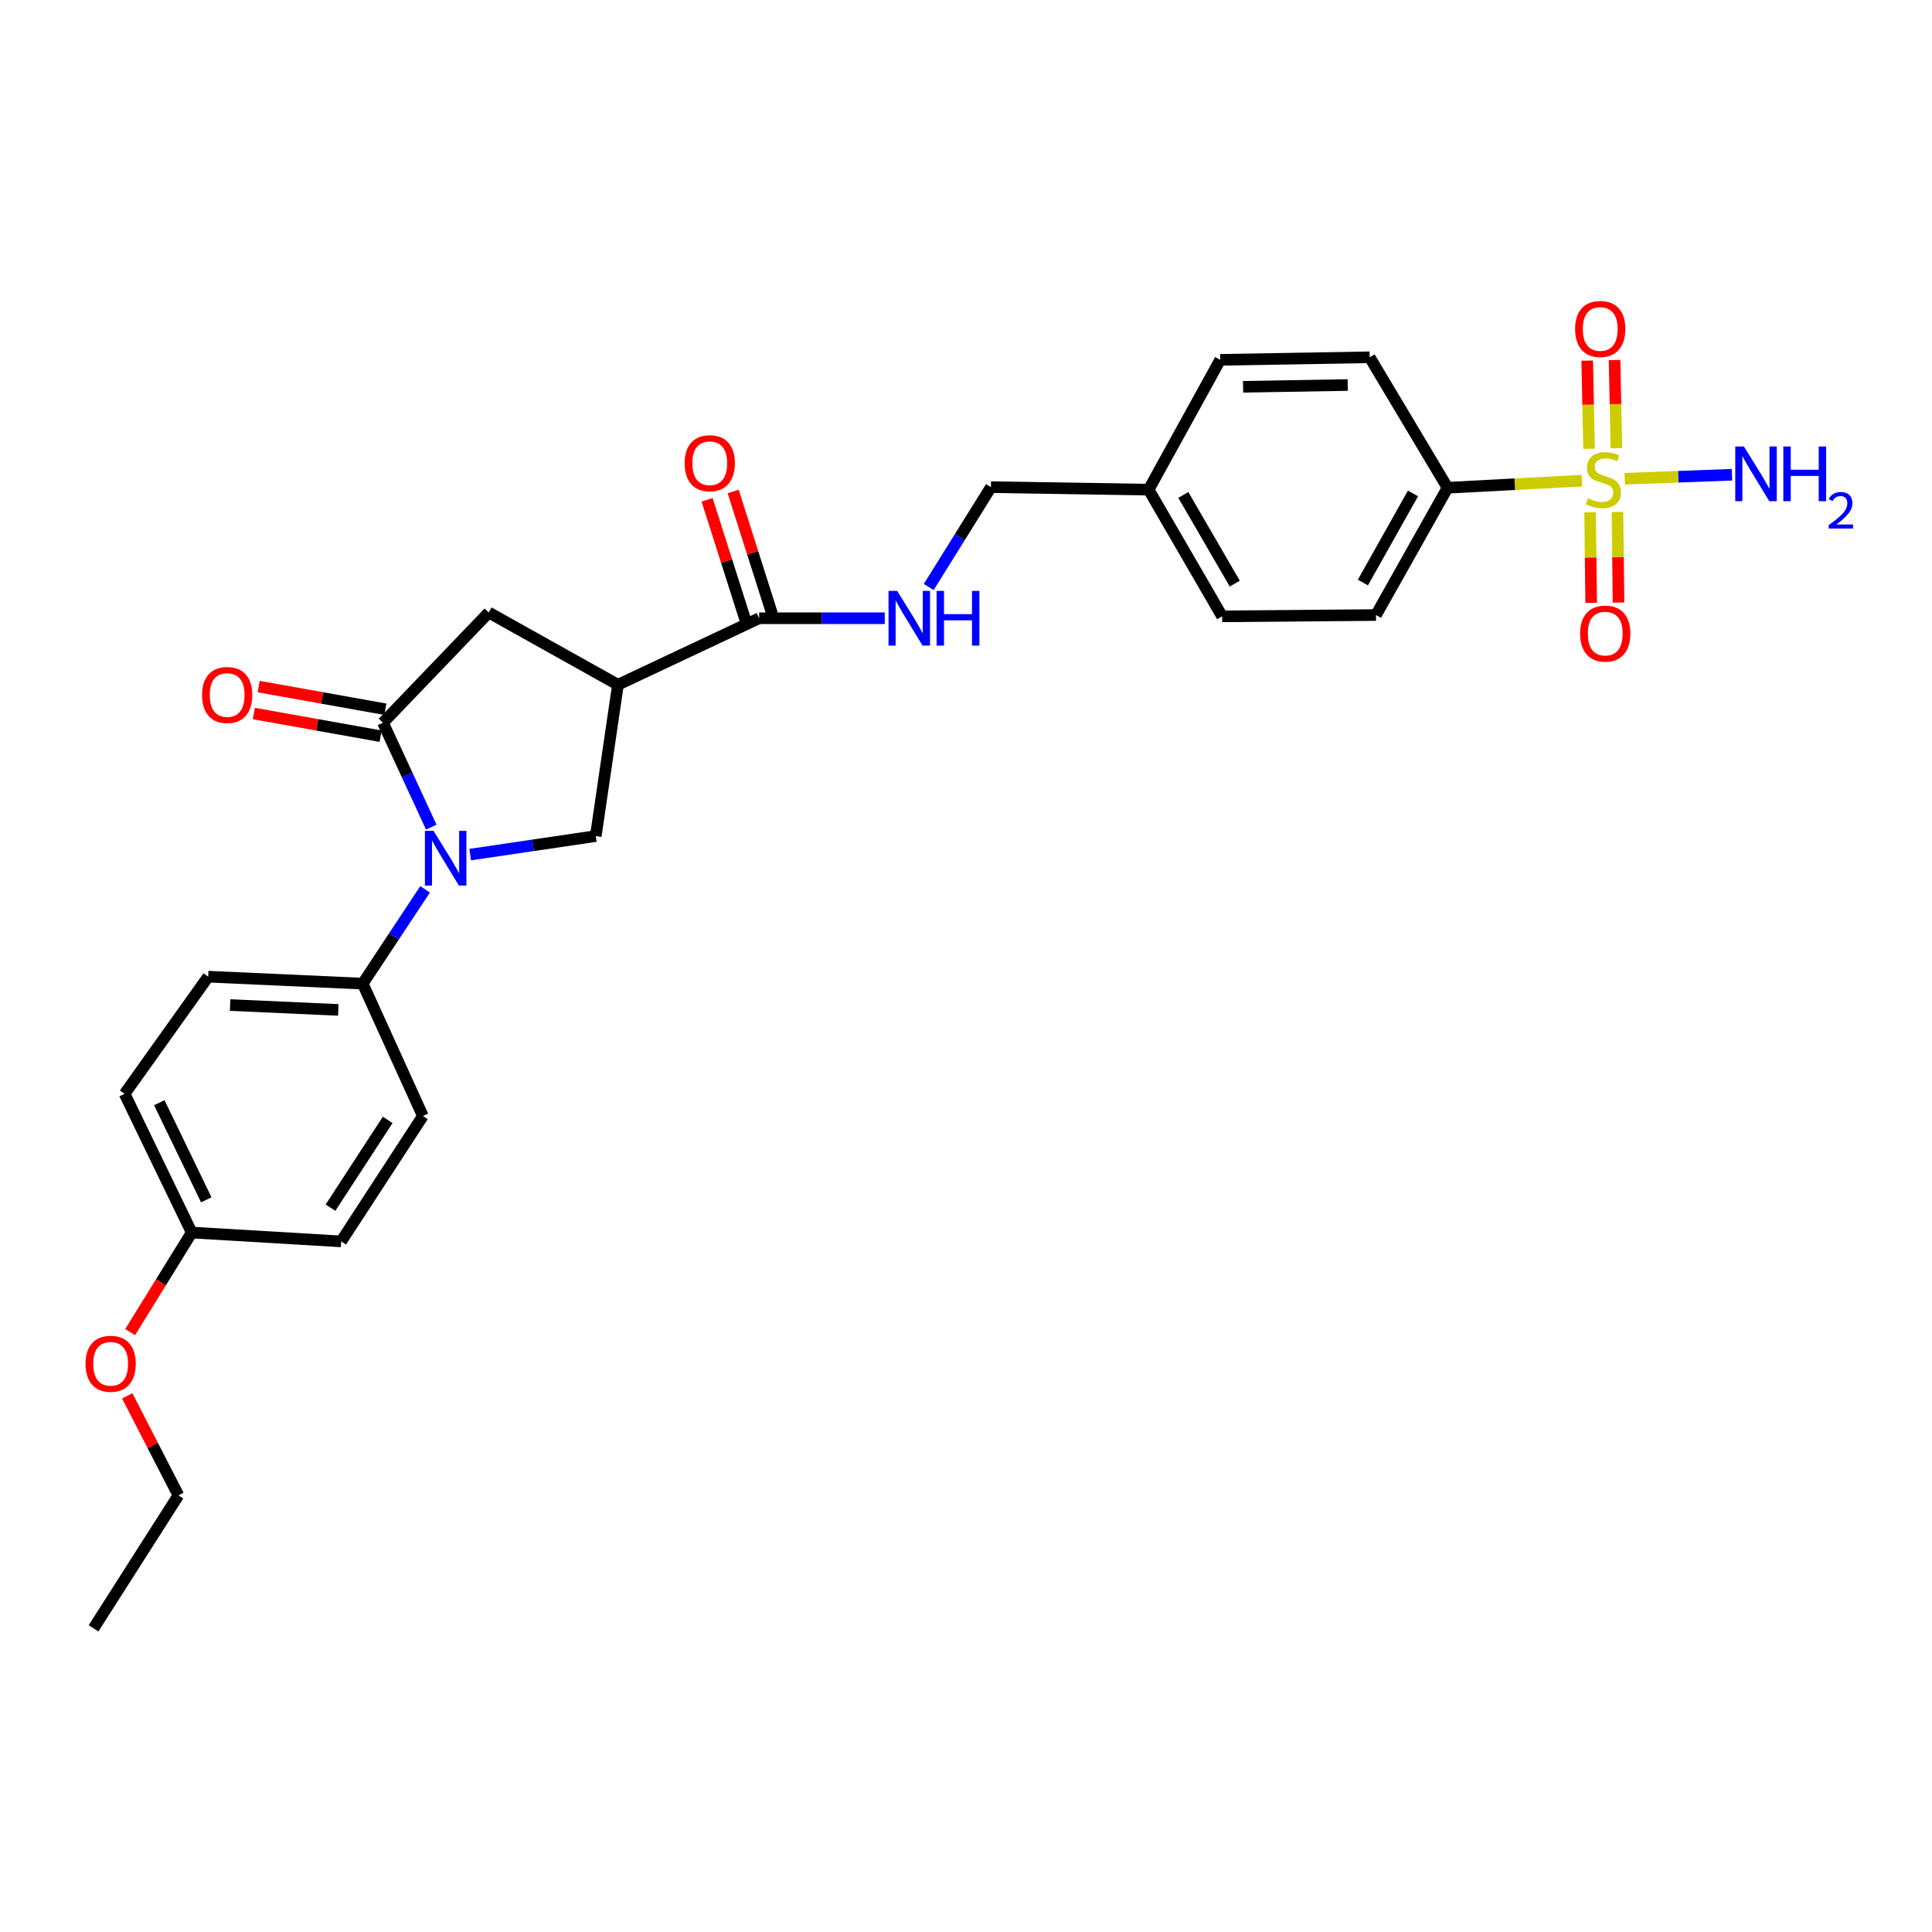 <?xml version='1.0' encoding='iso-8859-1'?>
<svg version='1.1' baseProfile='full'
              xmlns='http://www.w3.org/2000/svg'
                      xmlns:rdkit='http://www.rdkit.org/xml'
                      xmlns:xlink='http://www.w3.org/1999/xlink'
                  xml:space='preserve'
width='1000px' height='1000px' viewBox='0 0 1000 1000'>
<!-- END OF HEADER -->
<rect style='opacity:1.0;fill:#FFFFFF;stroke:none' width='1000' height='1000' x='0' y='0'> </rect>
<path class='bond-6' d='M 818.801,248.788 L 784.03,250.627' style='fill:none;fill-rule:evenodd;stroke:#CCCC00;stroke-width:6px;stroke-linecap:butt;stroke-linejoin:miter;stroke-opacity:1' />
<path class='bond-6' d='M 784.03,250.627 L 749.258,252.465' style='fill:none;fill-rule:evenodd;stroke:#000000;stroke-width:6px;stroke-linecap:butt;stroke-linejoin:miter;stroke-opacity:1' />
<path class='bond-9' d='M 836.643,231.983 L 836.167,209.169' style='fill:none;fill-rule:evenodd;stroke:#CCCC00;stroke-width:6px;stroke-linecap:butt;stroke-linejoin:miter;stroke-opacity:1' />
<path class='bond-9' d='M 836.167,209.169 L 835.691,186.355' style='fill:none;fill-rule:evenodd;stroke:#FF0000;stroke-width:6px;stroke-linecap:butt;stroke-linejoin:miter;stroke-opacity:1' />
<path class='bond-9' d='M 822.486,232.279 L 822.01,209.465' style='fill:none;fill-rule:evenodd;stroke:#CCCC00;stroke-width:6px;stroke-linecap:butt;stroke-linejoin:miter;stroke-opacity:1' />
<path class='bond-9' d='M 822.01,209.465 L 821.534,186.651' style='fill:none;fill-rule:evenodd;stroke:#FF0000;stroke-width:6px;stroke-linecap:butt;stroke-linejoin:miter;stroke-opacity:1' />
<path class='bond-10' d='M 823.026,265.159 L 823.31,288.608' style='fill:none;fill-rule:evenodd;stroke:#CCCC00;stroke-width:6px;stroke-linecap:butt;stroke-linejoin:miter;stroke-opacity:1' />
<path class='bond-10' d='M 823.31,288.608 L 823.595,312.057' style='fill:none;fill-rule:evenodd;stroke:#FF0000;stroke-width:6px;stroke-linecap:butt;stroke-linejoin:miter;stroke-opacity:1' />
<path class='bond-10' d='M 837.185,264.987 L 837.47,288.436' style='fill:none;fill-rule:evenodd;stroke:#CCCC00;stroke-width:6px;stroke-linecap:butt;stroke-linejoin:miter;stroke-opacity:1' />
<path class='bond-10' d='M 837.47,288.436 L 837.755,311.885' style='fill:none;fill-rule:evenodd;stroke:#FF0000;stroke-width:6px;stroke-linecap:butt;stroke-linejoin:miter;stroke-opacity:1' />
<path class='bond-12' d='M 840.957,247.79 L 868.712,246.756' style='fill:none;fill-rule:evenodd;stroke:#CCCC00;stroke-width:6px;stroke-linecap:butt;stroke-linejoin:miter;stroke-opacity:1' />
<path class='bond-12' d='M 868.712,246.756 L 896.467,245.722' style='fill:none;fill-rule:evenodd;stroke:#0000FF;stroke-width:6px;stroke-linecap:butt;stroke-linejoin:miter;stroke-opacity:1' />
<path class='bond-0' d='M 243.374,442.343 L 275.872,437.546' style='fill:none;fill-rule:evenodd;stroke:#0000FF;stroke-width:6px;stroke-linecap:butt;stroke-linejoin:miter;stroke-opacity:1' />
<path class='bond-0' d='M 275.872,437.546 L 308.371,432.749' style='fill:none;fill-rule:evenodd;stroke:#000000;stroke-width:6px;stroke-linecap:butt;stroke-linejoin:miter;stroke-opacity:1' />
<path class='bond-7' d='M 220.019,460.324 L 203.88,484.726' style='fill:none;fill-rule:evenodd;stroke:#0000FF;stroke-width:6px;stroke-linecap:butt;stroke-linejoin:miter;stroke-opacity:1' />
<path class='bond-7' d='M 203.88,484.726 L 187.741,509.127' style='fill:none;fill-rule:evenodd;stroke:#000000;stroke-width:6px;stroke-linecap:butt;stroke-linejoin:miter;stroke-opacity:1' />
<path class='bond-29' d='M 223.227,428.126 L 210.727,401.102' style='fill:none;fill-rule:evenodd;stroke:#0000FF;stroke-width:6px;stroke-linecap:butt;stroke-linejoin:miter;stroke-opacity:1' />
<path class='bond-29' d='M 210.727,401.102 L 198.228,374.078' style='fill:none;fill-rule:evenodd;stroke:#000000;stroke-width:6px;stroke-linecap:butt;stroke-linejoin:miter;stroke-opacity:1' />
<path class='bond-1' d='M 198.228,374.078 L 252.973,317.044' style='fill:none;fill-rule:evenodd;stroke:#000000;stroke-width:6px;stroke-linecap:butt;stroke-linejoin:miter;stroke-opacity:1' />
<path class='bond-11' d='M 199.475,367.109 L 166.677,361.241' style='fill:none;fill-rule:evenodd;stroke:#000000;stroke-width:6px;stroke-linecap:butt;stroke-linejoin:miter;stroke-opacity:1' />
<path class='bond-11' d='M 166.677,361.241 L 133.88,355.373' style='fill:none;fill-rule:evenodd;stroke:#FF0000;stroke-width:6px;stroke-linecap:butt;stroke-linejoin:miter;stroke-opacity:1' />
<path class='bond-11' d='M 196.981,381.048 L 164.184,375.18' style='fill:none;fill-rule:evenodd;stroke:#000000;stroke-width:6px;stroke-linecap:butt;stroke-linejoin:miter;stroke-opacity:1' />
<path class='bond-11' d='M 164.184,375.18 L 131.386,369.312' style='fill:none;fill-rule:evenodd;stroke:#FF0000;stroke-width:6px;stroke-linecap:butt;stroke-linejoin:miter;stroke-opacity:1' />
<path class='bond-2' d='M 319.848,354.419 L 392.939,320.002' style='fill:none;fill-rule:evenodd;stroke:#000000;stroke-width:6px;stroke-linecap:butt;stroke-linejoin:miter;stroke-opacity:1' />
<path class='bond-3' d='M 319.848,354.419 L 308.371,432.749' style='fill:none;fill-rule:evenodd;stroke:#000000;stroke-width:6px;stroke-linecap:butt;stroke-linejoin:miter;stroke-opacity:1' />
<path class='bond-5' d='M 319.848,354.419 L 252.973,317.044' style='fill:none;fill-rule:evenodd;stroke:#000000;stroke-width:6px;stroke-linecap:butt;stroke-linejoin:miter;stroke-opacity:1' />
<path class='bond-4' d='M 392.939,320.002 L 425.448,320.002' style='fill:none;fill-rule:evenodd;stroke:#000000;stroke-width:6px;stroke-linecap:butt;stroke-linejoin:miter;stroke-opacity:1' />
<path class='bond-4' d='M 425.448,320.002 L 457.957,320.002' style='fill:none;fill-rule:evenodd;stroke:#0000FF;stroke-width:6px;stroke-linecap:butt;stroke-linejoin:miter;stroke-opacity:1' />
<path class='bond-13' d='M 399.685,317.854 L 389.583,286.127' style='fill:none;fill-rule:evenodd;stroke:#000000;stroke-width:6px;stroke-linecap:butt;stroke-linejoin:miter;stroke-opacity:1' />
<path class='bond-13' d='M 389.583,286.127 L 379.481,254.401' style='fill:none;fill-rule:evenodd;stroke:#FF0000;stroke-width:6px;stroke-linecap:butt;stroke-linejoin:miter;stroke-opacity:1' />
<path class='bond-13' d='M 386.192,322.15 L 376.09,290.423' style='fill:none;fill-rule:evenodd;stroke:#000000;stroke-width:6px;stroke-linecap:butt;stroke-linejoin:miter;stroke-opacity:1' />
<path class='bond-13' d='M 376.09,290.423 L 365.988,258.697' style='fill:none;fill-rule:evenodd;stroke:#FF0000;stroke-width:6px;stroke-linecap:butt;stroke-linejoin:miter;stroke-opacity:1' />
<path class='bond-14' d='M 749.258,252.465 L 712.213,318.342' style='fill:none;fill-rule:evenodd;stroke:#000000;stroke-width:6px;stroke-linecap:butt;stroke-linejoin:miter;stroke-opacity:1' />
<path class='bond-14' d='M 731.358,255.406 L 705.427,301.52' style='fill:none;fill-rule:evenodd;stroke:#000000;stroke-width:6px;stroke-linecap:butt;stroke-linejoin:miter;stroke-opacity:1' />
<path class='bond-15' d='M 749.258,252.465 L 708.933,184.929' style='fill:none;fill-rule:evenodd;stroke:#000000;stroke-width:6px;stroke-linecap:butt;stroke-linejoin:miter;stroke-opacity:1' />
<path class='bond-16' d='M 187.741,509.127 L 107.759,505.524' style='fill:none;fill-rule:evenodd;stroke:#000000;stroke-width:6px;stroke-linecap:butt;stroke-linejoin:miter;stroke-opacity:1' />
<path class='bond-16' d='M 175.107,522.733 L 119.12,520.211' style='fill:none;fill-rule:evenodd;stroke:#000000;stroke-width:6px;stroke-linecap:butt;stroke-linejoin:miter;stroke-opacity:1' />
<path class='bond-17' d='M 187.741,509.127 L 218.878,577.647' style='fill:none;fill-rule:evenodd;stroke:#000000;stroke-width:6px;stroke-linecap:butt;stroke-linejoin:miter;stroke-opacity:1' />
<path class='bond-8' d='M 480.704,303.843 L 496.806,277.993' style='fill:none;fill-rule:evenodd;stroke:#0000FF;stroke-width:6px;stroke-linecap:butt;stroke-linejoin:miter;stroke-opacity:1' />
<path class='bond-8' d='M 496.806,277.993 L 512.908,252.143' style='fill:none;fill-rule:evenodd;stroke:#000000;stroke-width:6px;stroke-linecap:butt;stroke-linejoin:miter;stroke-opacity:1' />
<path class='bond-22' d='M 712.213,318.342 L 632.569,319.018' style='fill:none;fill-rule:evenodd;stroke:#000000;stroke-width:6px;stroke-linecap:butt;stroke-linejoin:miter;stroke-opacity:1' />
<path class='bond-21' d='M 708.933,184.929 L 631.57,186.25' style='fill:none;fill-rule:evenodd;stroke:#000000;stroke-width:6px;stroke-linecap:butt;stroke-linejoin:miter;stroke-opacity:1' />
<path class='bond-21' d='M 697.57,199.285 L 643.417,200.21' style='fill:none;fill-rule:evenodd;stroke:#000000;stroke-width:6px;stroke-linecap:butt;stroke-linejoin:miter;stroke-opacity:1' />
<path class='bond-23' d='M 107.759,505.524 L 64.492,566.162' style='fill:none;fill-rule:evenodd;stroke:#000000;stroke-width:6px;stroke-linecap:butt;stroke-linejoin:miter;stroke-opacity:1' />
<path class='bond-24' d='M 218.878,577.647 L 176.594,642.548' style='fill:none;fill-rule:evenodd;stroke:#000000;stroke-width:6px;stroke-linecap:butt;stroke-linejoin:miter;stroke-opacity:1' />
<path class='bond-24' d='M 200.671,579.653 L 171.072,625.083' style='fill:none;fill-rule:evenodd;stroke:#000000;stroke-width:6px;stroke-linecap:butt;stroke-linejoin:miter;stroke-opacity:1' />
<path class='bond-18' d='M 512.908,252.143 L 594.534,253.449' style='fill:none;fill-rule:evenodd;stroke:#000000;stroke-width:6px;stroke-linecap:butt;stroke-linejoin:miter;stroke-opacity:1' />
<path class='bond-19' d='M 594.534,253.449 L 631.57,186.25' style='fill:none;fill-rule:evenodd;stroke:#000000;stroke-width:6px;stroke-linecap:butt;stroke-linejoin:miter;stroke-opacity:1' />
<path class='bond-28' d='M 594.534,253.449 L 632.569,319.018' style='fill:none;fill-rule:evenodd;stroke:#000000;stroke-width:6px;stroke-linecap:butt;stroke-linejoin:miter;stroke-opacity:1' />
<path class='bond-28' d='M 612.488,256.179 L 639.113,302.078' style='fill:none;fill-rule:evenodd;stroke:#000000;stroke-width:6px;stroke-linecap:butt;stroke-linejoin:miter;stroke-opacity:1' />
<path class='bond-20' d='M 99.232,637.962 L 176.594,642.548' style='fill:none;fill-rule:evenodd;stroke:#000000;stroke-width:6px;stroke-linecap:butt;stroke-linejoin:miter;stroke-opacity:1' />
<path class='bond-25' d='M 99.232,637.962 L 83.296,663.73' style='fill:none;fill-rule:evenodd;stroke:#000000;stroke-width:6px;stroke-linecap:butt;stroke-linejoin:miter;stroke-opacity:1' />
<path class='bond-25' d='M 83.296,663.73 L 67.36,689.499' style='fill:none;fill-rule:evenodd;stroke:#FF0000;stroke-width:6px;stroke-linecap:butt;stroke-linejoin:miter;stroke-opacity:1' />
<path class='bond-30' d='M 99.232,637.962 L 64.492,566.162' style='fill:none;fill-rule:evenodd;stroke:#000000;stroke-width:6px;stroke-linecap:butt;stroke-linejoin:miter;stroke-opacity:1' />
<path class='bond-30' d='M 106.768,621.025 L 82.45,570.764' style='fill:none;fill-rule:evenodd;stroke:#000000;stroke-width:6px;stroke-linecap:butt;stroke-linejoin:miter;stroke-opacity:1' />
<path class='bond-26' d='M 65.851,722.49 L 79.1,748.238' style='fill:none;fill-rule:evenodd;stroke:#FF0000;stroke-width:6px;stroke-linecap:butt;stroke-linejoin:miter;stroke-opacity:1' />
<path class='bond-26' d='M 79.1,748.238 L 92.348,773.987' style='fill:none;fill-rule:evenodd;stroke:#000000;stroke-width:6px;stroke-linecap:butt;stroke-linejoin:miter;stroke-opacity:1' />
<path class='bond-27' d='M 92.348,773.987 L 48.42,842.821' style='fill:none;fill-rule:evenodd;stroke:#000000;stroke-width:6px;stroke-linecap:butt;stroke-linejoin:miter;stroke-opacity:1' />
<path  class='atom-0' d='M 821.9 257.921
Q 822.22 258.041, 823.54 258.601
Q 824.86 259.161, 826.3 259.521
Q 827.78 259.841, 829.22 259.841
Q 831.9 259.841, 833.46 258.561
Q 835.02 257.241, 835.02 254.961
Q 835.02 253.401, 834.22 252.441
Q 833.46 251.481, 832.26 250.961
Q 831.06 250.441, 829.06 249.841
Q 826.54 249.081, 825.02 248.361
Q 823.54 247.641, 822.46 246.121
Q 821.42 244.601, 821.42 242.041
Q 821.42 238.481, 823.82 236.281
Q 826.26 234.081, 831.06 234.081
Q 834.34 234.081, 838.06 235.641
L 837.14 238.721
Q 833.74 237.321, 831.18 237.321
Q 828.42 237.321, 826.9 238.481
Q 825.38 239.601, 825.42 241.561
Q 825.42 243.081, 826.18 244.001
Q 826.98 244.921, 828.1 245.441
Q 829.26 245.961, 831.18 246.561
Q 833.74 247.361, 835.26 248.161
Q 836.78 248.961, 837.86 250.601
Q 838.98 252.201, 838.98 254.961
Q 838.98 258.881, 836.34 261.001
Q 833.74 263.081, 829.38 263.081
Q 826.86 263.081, 824.94 262.521
Q 823.06 262.001, 820.82 261.081
L 821.9 257.921
' fill='#CCCC00'/>
<path  class='atom-1' d='M 224.41 430.058
L 233.69 445.058
Q 234.61 446.538, 236.09 449.218
Q 237.57 451.898, 237.65 452.058
L 237.65 430.058
L 241.41 430.058
L 241.41 458.378
L 237.53 458.378
L 227.57 441.978
Q 226.41 440.058, 225.17 437.858
Q 223.97 435.658, 223.61 434.978
L 223.61 458.378
L 219.93 458.378
L 219.93 430.058
L 224.41 430.058
' fill='#0000FF'/>
<path  class='atom-9' d='M 464.379 305.842
L 473.659 320.842
Q 474.579 322.322, 476.059 325.002
Q 477.539 327.682, 477.619 327.842
L 477.619 305.842
L 481.379 305.842
L 481.379 334.162
L 477.499 334.162
L 467.539 317.762
Q 466.379 315.842, 465.139 313.642
Q 463.939 311.442, 463.579 310.762
L 463.579 334.162
L 459.899 334.162
L 459.899 305.842
L 464.379 305.842
' fill='#0000FF'/>
<path  class='atom-9' d='M 484.779 305.842
L 488.619 305.842
L 488.619 317.882
L 503.099 317.882
L 503.099 305.842
L 506.939 305.842
L 506.939 334.162
L 503.099 334.162
L 503.099 321.082
L 488.619 321.082
L 488.619 334.162
L 484.779 334.162
L 484.779 305.842
' fill='#0000FF'/>
<path  class='atom-10' d='M 815.272 170.274
Q 815.272 163.474, 818.632 159.674
Q 821.992 155.874, 828.272 155.874
Q 834.552 155.874, 837.912 159.674
Q 841.272 163.474, 841.272 170.274
Q 841.272 177.154, 837.872 181.074
Q 834.472 184.954, 828.272 184.954
Q 822.032 184.954, 818.632 181.074
Q 815.272 177.194, 815.272 170.274
M 828.272 181.754
Q 832.592 181.754, 834.912 178.874
Q 837.272 175.954, 837.272 170.274
Q 837.272 164.714, 834.912 161.914
Q 832.592 159.074, 828.272 159.074
Q 823.952 159.074, 821.592 161.874
Q 819.272 164.674, 819.272 170.274
Q 819.272 175.994, 821.592 178.874
Q 823.952 181.754, 828.272 181.754
' fill='#FF0000'/>
<path  class='atom-11' d='M 817.868 327.941
Q 817.868 321.141, 821.228 317.341
Q 824.588 313.541, 830.868 313.541
Q 837.148 313.541, 840.508 317.341
Q 843.868 321.141, 843.868 327.941
Q 843.868 334.821, 840.468 338.741
Q 837.068 342.621, 830.868 342.621
Q 824.628 342.621, 821.228 338.741
Q 817.868 334.861, 817.868 327.941
M 830.868 339.421
Q 835.188 339.421, 837.508 336.541
Q 839.868 333.621, 839.868 327.941
Q 839.868 322.381, 837.508 319.581
Q 835.188 316.741, 830.868 316.741
Q 826.548 316.741, 824.188 319.541
Q 821.868 322.341, 821.868 327.941
Q 821.868 333.661, 824.188 336.541
Q 826.548 339.421, 830.868 339.421
' fill='#FF0000'/>
<path  class='atom-12' d='M 104.585 359.73
Q 104.585 352.93, 107.945 349.13
Q 111.305 345.33, 117.585 345.33
Q 123.865 345.33, 127.225 349.13
Q 130.585 352.93, 130.585 359.73
Q 130.585 366.61, 127.185 370.53
Q 123.785 374.41, 117.585 374.41
Q 111.345 374.41, 107.945 370.53
Q 104.585 366.65, 104.585 359.73
M 117.585 371.21
Q 121.905 371.21, 124.225 368.33
Q 126.585 365.41, 126.585 359.73
Q 126.585 354.17, 124.225 351.37
Q 121.905 348.53, 117.585 348.53
Q 113.265 348.53, 110.905 351.33
Q 108.585 354.13, 108.585 359.73
Q 108.585 365.45, 110.905 368.33
Q 113.265 371.21, 117.585 371.21
' fill='#FF0000'/>
<path  class='atom-13' d='M 902.647 231.099
L 911.927 246.099
Q 912.847 247.579, 914.327 250.259
Q 915.807 252.939, 915.887 253.099
L 915.887 231.099
L 919.647 231.099
L 919.647 259.419
L 915.767 259.419
L 905.807 243.019
Q 904.647 241.099, 903.407 238.899
Q 902.207 236.699, 901.847 236.019
L 901.847 259.419
L 898.167 259.419
L 898.167 231.099
L 902.647 231.099
' fill='#0000FF'/>
<path  class='atom-13' d='M 923.047 231.099
L 926.887 231.099
L 926.887 243.139
L 941.367 243.139
L 941.367 231.099
L 945.207 231.099
L 945.207 259.419
L 941.367 259.419
L 941.367 246.339
L 926.887 246.339
L 926.887 259.419
L 923.047 259.419
L 923.047 231.099
' fill='#0000FF'/>
<path  class='atom-13' d='M 946.579 258.426
Q 947.266 256.657, 948.903 255.68
Q 950.539 254.677, 952.81 254.677
Q 955.635 254.677, 957.219 256.208
Q 958.803 257.739, 958.803 260.458
Q 958.803 263.23, 956.743 265.818
Q 954.711 268.405, 950.487 271.467
L 959.119 271.467
L 959.119 273.579
L 946.527 273.579
L 946.527 271.81
Q 950.011 269.329, 952.071 267.481
Q 954.156 265.633, 955.159 263.97
Q 956.163 262.306, 956.163 260.59
Q 956.163 258.795, 955.265 257.792
Q 954.367 256.789, 952.81 256.789
Q 951.305 256.789, 950.302 257.396
Q 949.299 258.003, 948.586 259.35
L 946.579 258.426
' fill='#0000FF'/>
<path  class='atom-14' d='M 354.364 239.762
Q 354.364 232.962, 357.724 229.162
Q 361.084 225.362, 367.364 225.362
Q 373.644 225.362, 377.004 229.162
Q 380.364 232.962, 380.364 239.762
Q 380.364 246.642, 376.964 250.562
Q 373.564 254.442, 367.364 254.442
Q 361.124 254.442, 357.724 250.562
Q 354.364 246.682, 354.364 239.762
M 367.364 251.242
Q 371.684 251.242, 374.004 248.362
Q 376.364 245.442, 376.364 239.762
Q 376.364 234.202, 374.004 231.402
Q 371.684 228.562, 367.364 228.562
Q 363.044 228.562, 360.684 231.362
Q 358.364 234.162, 358.364 239.762
Q 358.364 245.482, 360.684 248.362
Q 363.044 251.242, 367.364 251.242
' fill='#FF0000'/>
<path  class='atom-26' d='M 44.27 705.893
Q 44.27 699.093, 47.63 695.293
Q 50.99 691.493, 57.27 691.493
Q 63.55 691.493, 66.91 695.293
Q 70.27 699.093, 70.27 705.893
Q 70.27 712.773, 66.87 716.693
Q 63.47 720.573, 57.27 720.573
Q 51.03 720.573, 47.63 716.693
Q 44.27 712.813, 44.27 705.893
M 57.27 717.373
Q 61.59 717.373, 63.91 714.493
Q 66.27 711.573, 66.27 705.893
Q 66.27 700.333, 63.91 697.533
Q 61.59 694.693, 57.27 694.693
Q 52.95 694.693, 50.59 697.493
Q 48.27 700.293, 48.27 705.893
Q 48.27 711.613, 50.59 714.493
Q 52.95 717.373, 57.27 717.373
' fill='#FF0000'/>
</svg>
